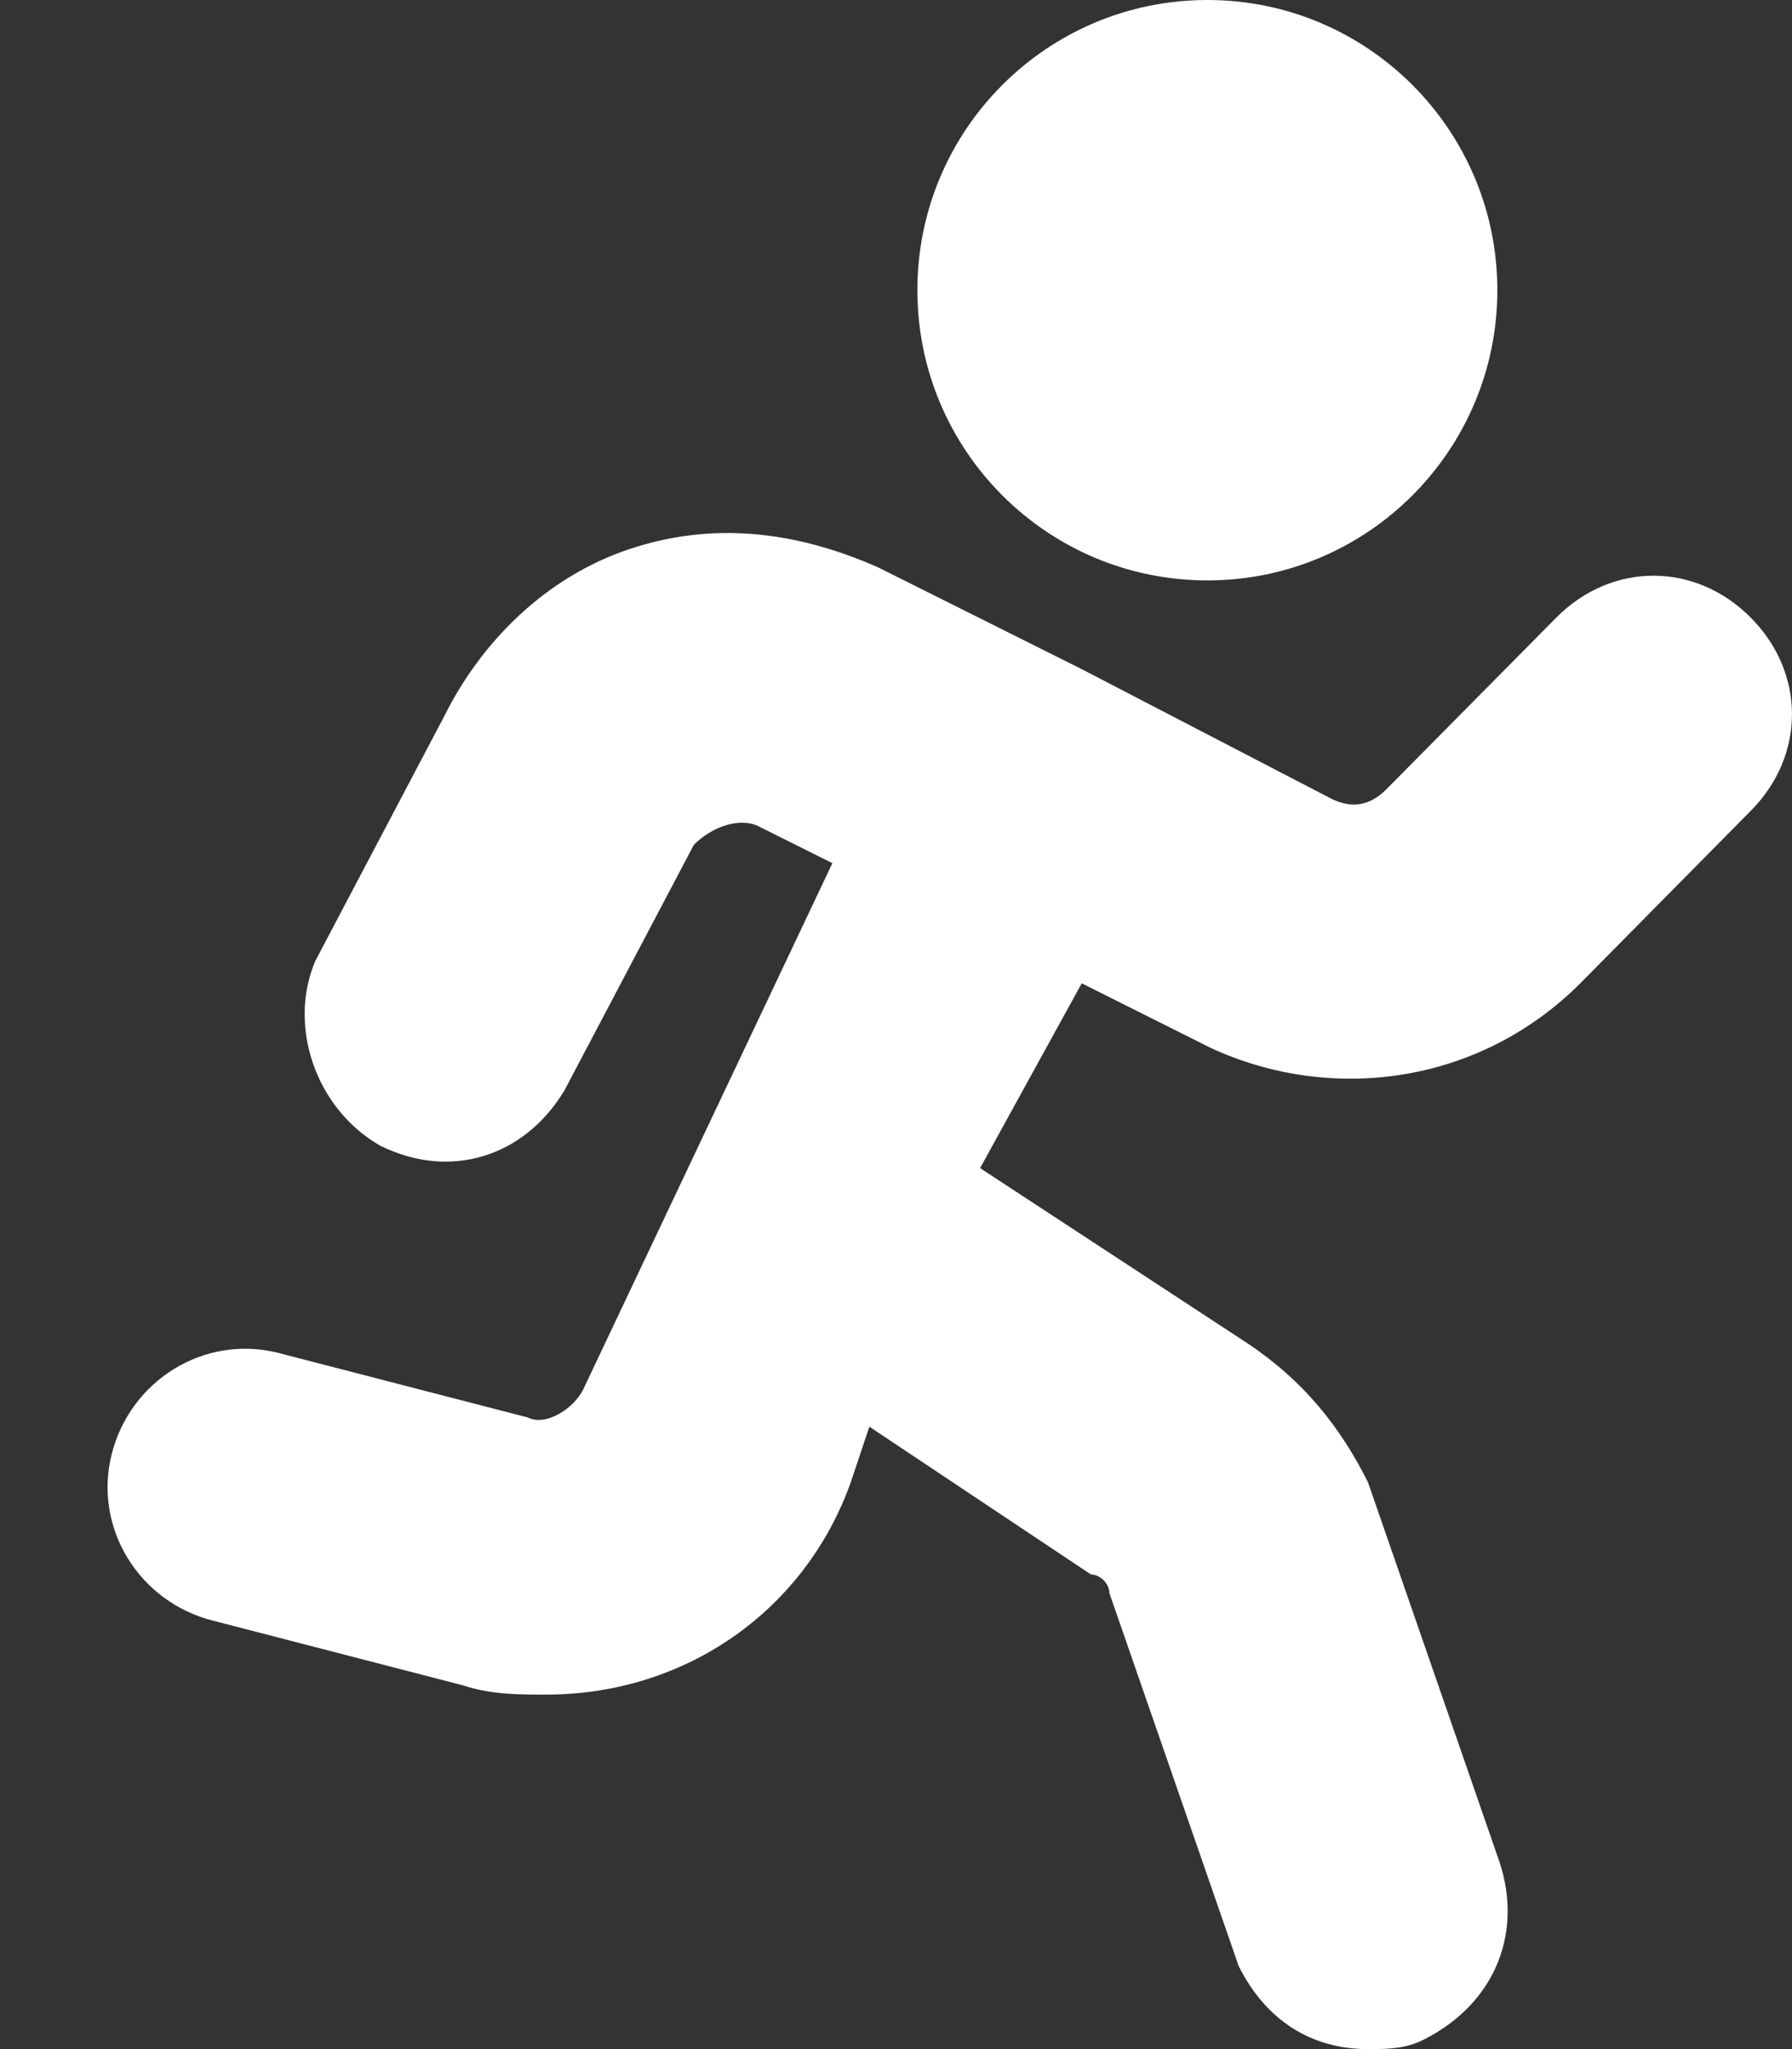 <svg width="14" height="16" viewBox="0 0 14 16" fill="none" xmlns="http://www.w3.org/2000/svg">
<rect x="0" y="0" width="14" height="16" fill="#333333" stroke="none"/>
<path fill-rule="evenodd" clip-rule="evenodd" d="M9.433 0C10.684 0 11.698 1.014 11.698 2.266C11.698 3.517 10.684 4.532 9.433 4.532C8.181 4.532 7.167 3.517 7.167 2.266C7.167 1.014 8.181 0 9.433 0ZM5.926 6.452L6.503 6.74L4.555 10.852C4.483 10.996 4.267 11.14 4.123 11.068L2.171 10.563C1.594 10.419 1.016 10.78 0.872 11.357C0.728 11.934 1.089 12.511 1.666 12.655L3.618 13.16C3.834 13.232 4.051 13.232 4.267 13.232C5.349 13.232 6.287 12.583 6.647 11.573L6.792 11.14L8.523 12.294C8.595 12.294 8.667 12.366 8.667 12.439L9.677 15.351C9.893 15.784 10.254 16 10.687 16C10.831 16 10.975 16 11.119 15.928C11.696 15.639 11.913 15.062 11.696 14.485L10.687 11.573C10.47 11.14 10.182 10.78 9.749 10.491L7.657 9.121L8.451 7.678L9.46 8.183C10.398 8.616 11.552 8.471 12.346 7.678L13.675 6.334C14.108 5.902 14.108 5.252 13.675 4.82C13.243 4.387 12.593 4.387 12.161 4.82L10.831 6.163C10.687 6.307 10.542 6.307 10.398 6.235L8.451 5.225L6.864 4.432C6.215 4.144 5.565 4.071 4.916 4.288C4.267 4.504 3.762 5.009 3.474 5.586L2.464 7.502C2.247 8.007 2.464 8.656 2.969 8.945C3.508 9.214 4.094 9.041 4.411 8.512L5.421 6.596C5.565 6.452 5.782 6.38 5.926 6.452Z" fill="white"/>
</svg>
